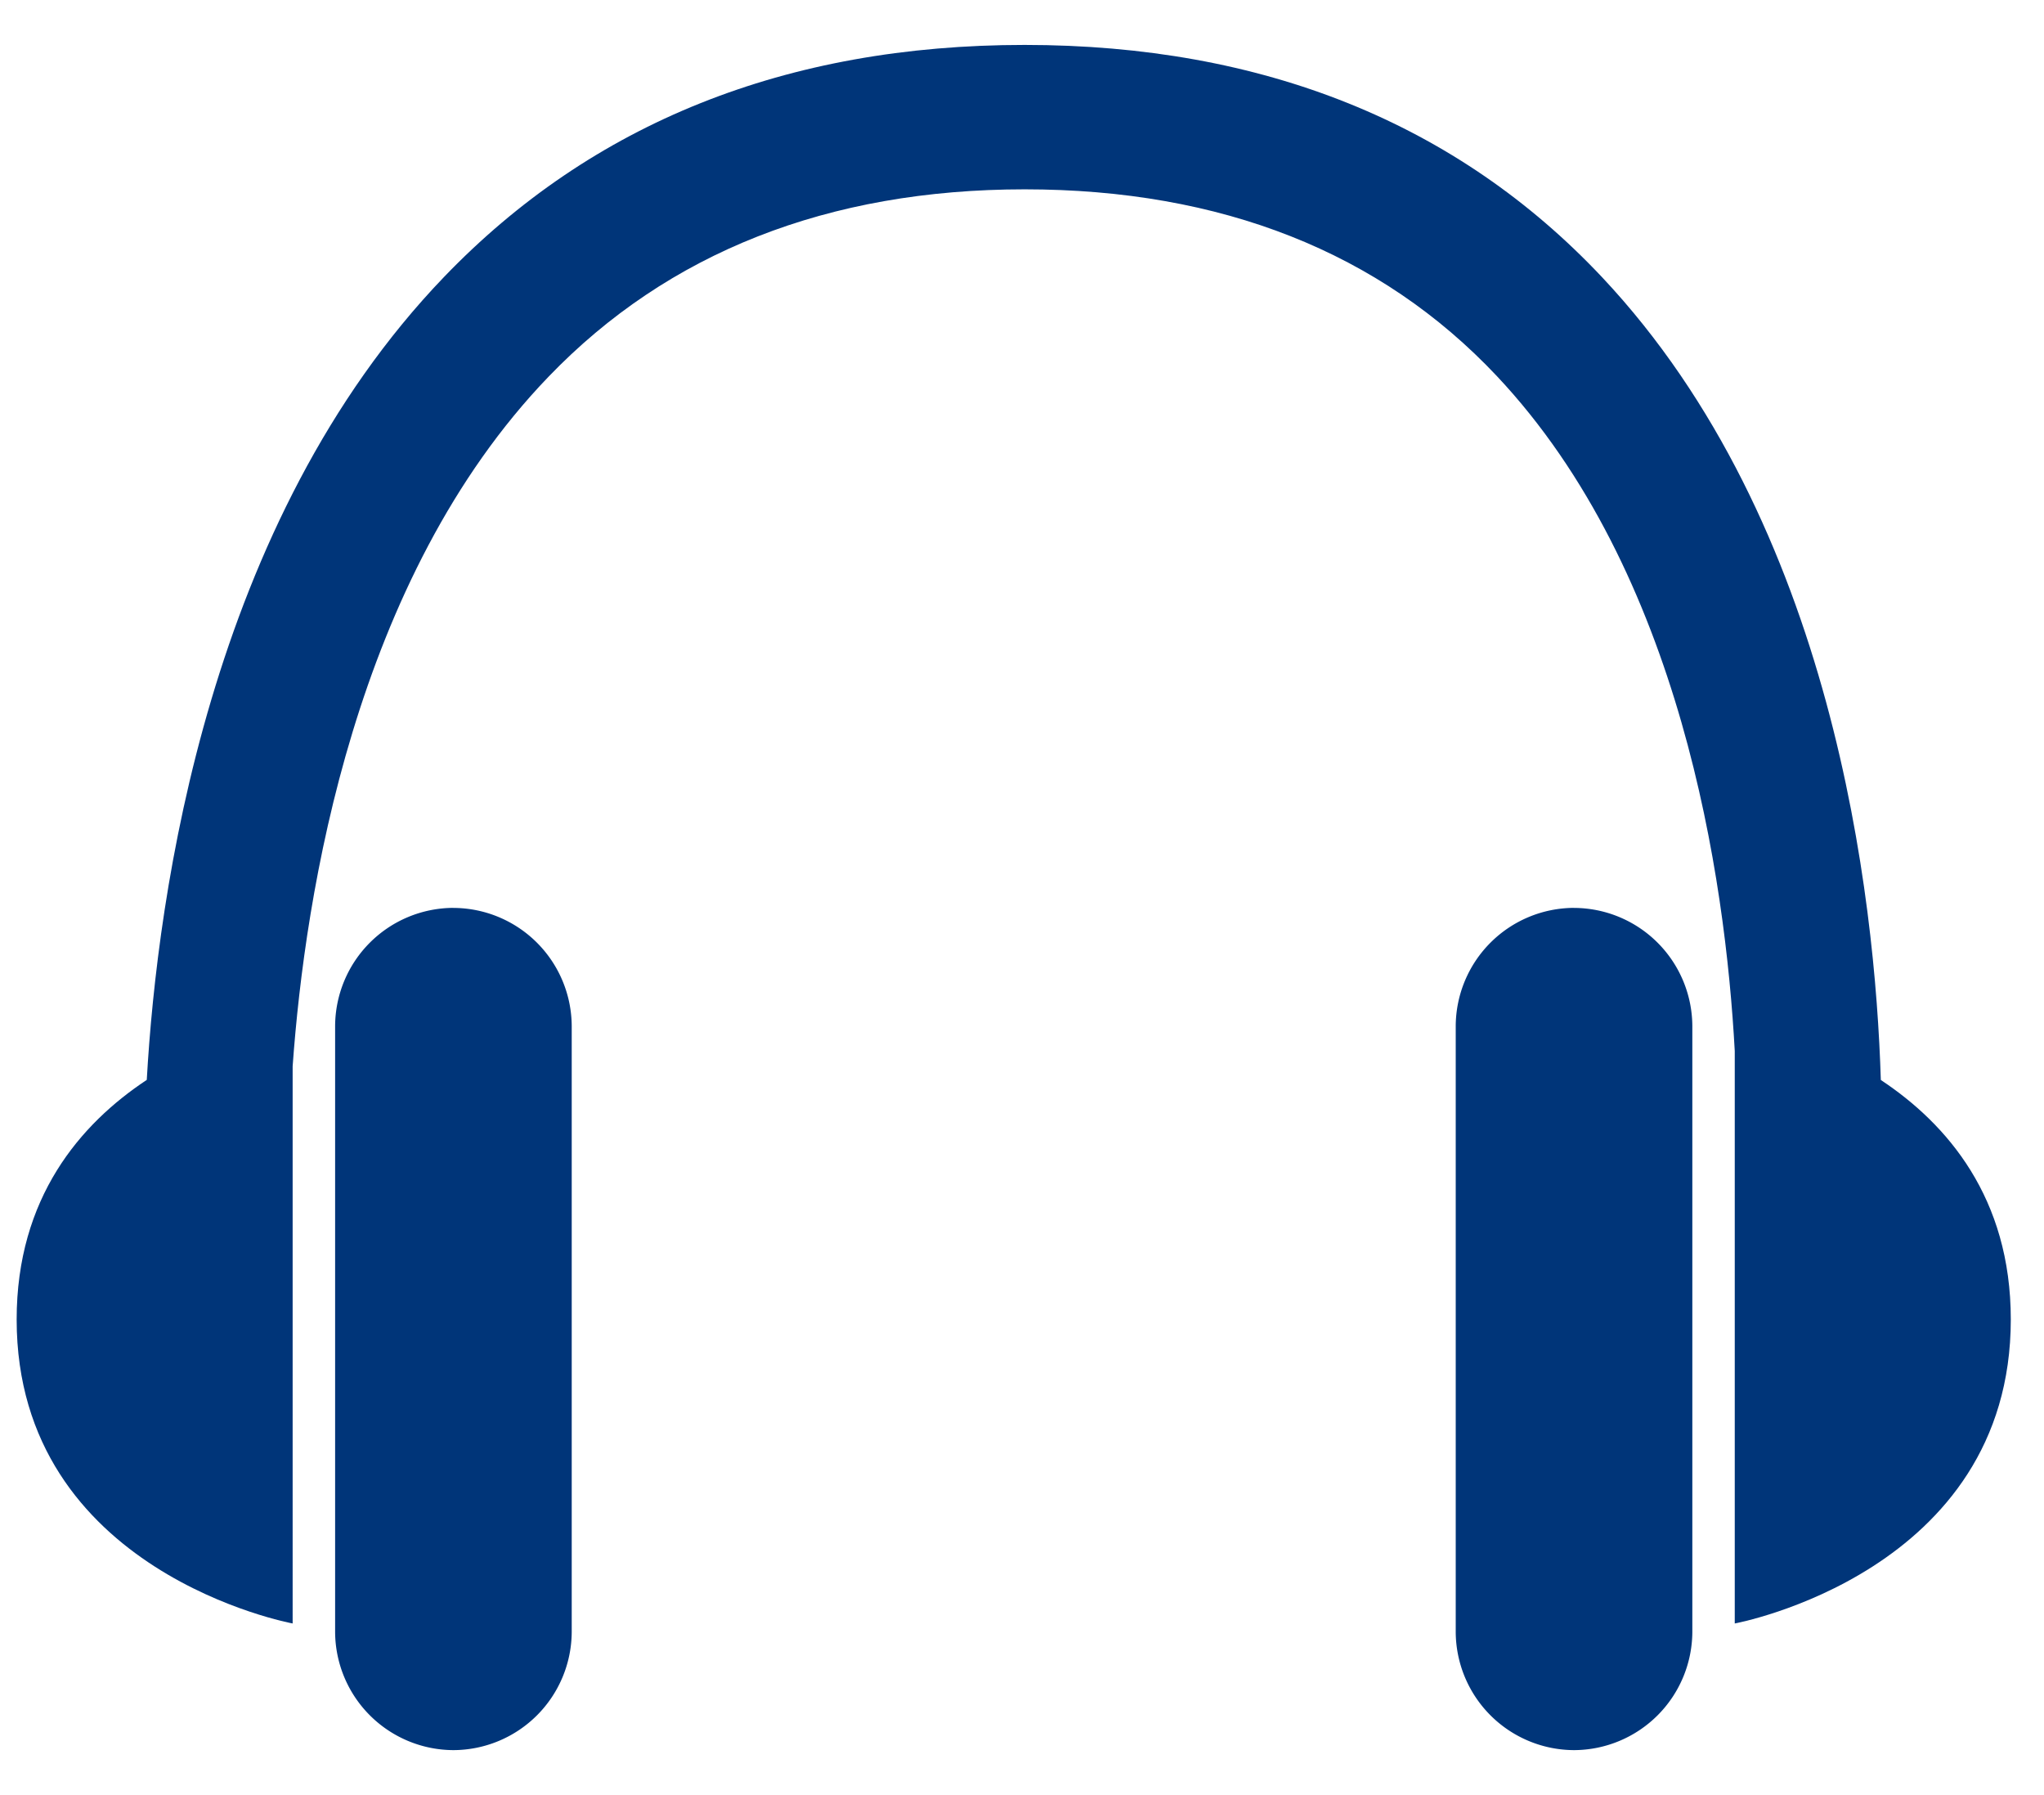 <svg width="41" height="36" fill="none" xmlns="http://www.w3.org/2000/svg"><path d="M9.095 18.207a2.381 2.381 0 00-2.373 2.373v12.145a2.381 2.381 0 002.373 2.373 2.381 2.381 0 002.373-2.373V20.58a2.381 2.381 0 00-2.373-2.372zm22.477 0A2.381 2.381 0 0029.2 20.58v12.145a2.381 2.381 0 002.373 2.373 2.381 2.381 0 002.373-2.373V20.58a2.38 2.38 0 00-2.373-2.372z" fill="#003579"/><path d="M37.727 21.659c-.114-3.687-.952-11.163-5.588-16.096C29.229 2.47 25.333.901 20.552.901S11.879 2.465 8.91 5.551C4.19 10.46 3.157 17.905 2.944 21.657c-1.33.88-2.61 2.361-2.61 4.805 0 5.081 5.536 6.096 5.536 6.096V21.385c.248-3.467 1.244-9.79 5.13-13.827 2.4-2.496 5.613-3.761 9.554-3.761s7.13 1.26 9.469 3.743c3.7 3.931 4.585 10.073 4.774 13.538v11.48s5.537-1.018 5.537-6.098c0-2.44-1.277-3.92-2.605-4.8l-.002-.002z" fill="#003579"/></svg>